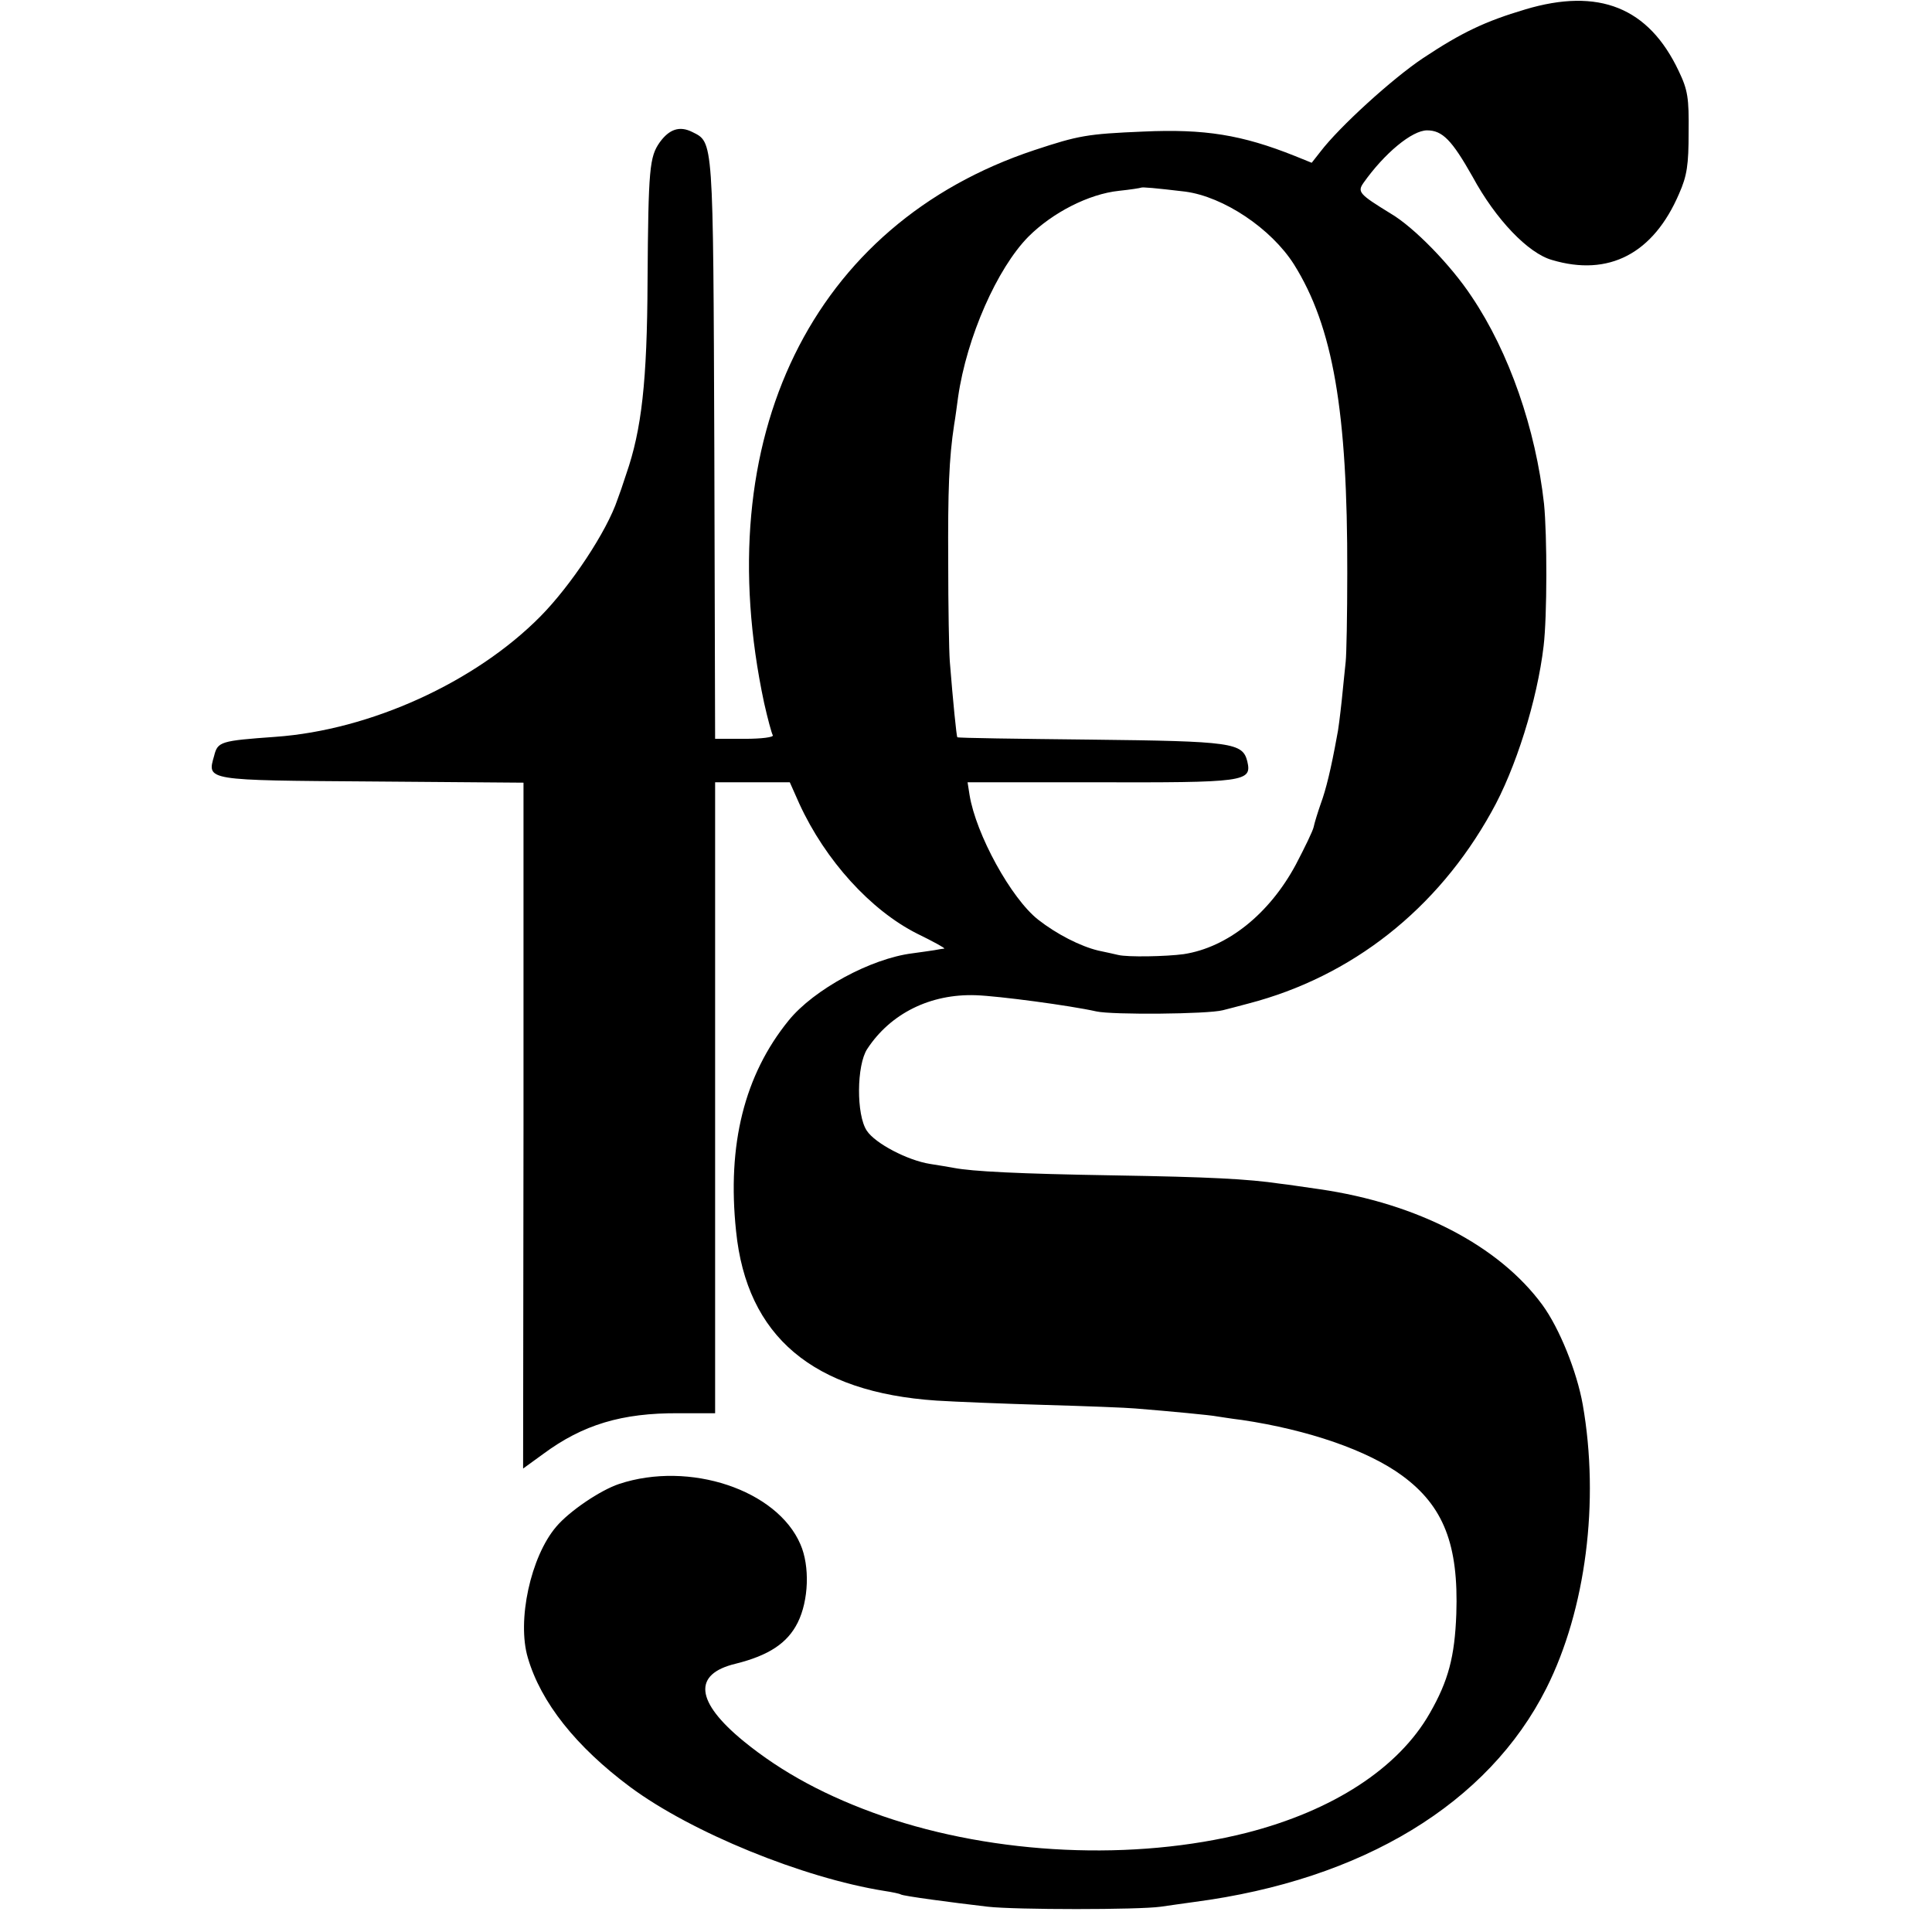 <?xml version="1.0" standalone="no"?>
<!DOCTYPE svg PUBLIC "-//W3C//DTD SVG 20010904//EN"
 "http://www.w3.org/TR/2001/REC-SVG-20010904/DTD/svg10.dtd">
<svg version="1.0" xmlns="http://www.w3.org/2000/svg"
 width="489pt" height="489pt" viewBox="0 0 489 489"
 preserveAspectRatio="xMidYMid meet">
<g transform="translate(0,489) scale(0.1,-0.1)"
fill="#000000" stroke="none">
<path d="M3860 4866 c-101 -30 -160 -58 -258 -123 -78 -52 -212 -174 -260
-237 l-22 -28 -42 17 c-135 54 -229 69 -384 62 -143 -6 -164 -10 -276 -47
-563 -187 -827 -728 -684 -1399 9 -40 19 -77 22 -82 3 -5 -29 -9 -70 -9 l-76
0 -2 733 c-3 792 -2 776 -56 803 -32 16 -58 7 -82 -26 -26 -37 -29 -65 -31
-351 -1 -254 -15 -377 -54 -489 -8 -25 -18 -54 -22 -64 -27 -81 -118 -218
-195 -296 -165 -167 -431 -288 -671 -305 -139 -10 -146 -12 -155 -48 -18 -63
-24 -62 401 -65 l382 -3 0 -868 -1 -868 51 37 c100 74 199 104 343 103 l92 0
0 799 0 798 94 0 95 0 24 -54 c66 -144 181 -270 298 -329 41 -20 72 -37 69
-38 -3 0 -14 -2 -25 -4 -11 -2 -36 -5 -56 -8 -104 -13 -249 -91 -313 -170
-112 -138 -156 -314 -133 -533 27 -267 195 -408 507 -429 47 -3 171 -8 275
-11 105 -3 208 -7 229 -9 87 -7 192 -17 206 -20 8 -1 37 -6 63 -9 168 -25 319
-77 406 -141 105 -77 143 -175 137 -350 -4 -108 -20 -169 -67 -251 -79 -139
-245 -247 -464 -303 -285 -72 -635 -56 -920 42 -141 49 -255 110 -353 190
-122 100 -129 170 -20 196 84 21 131 52 157 104 28 56 31 143 7 198 -59 138
-281 212 -459 153 -48 -16 -126 -69 -159 -108 -65 -76 -100 -238 -72 -332 33
-113 122 -225 259 -327 155 -115 437 -230 643 -263 20 -3 39 -7 42 -9 6 -4
126 -20 220 -31 71 -8 382 -8 438 0 23 3 61 9 85 12 426 56 744 249 891 541
100 199 135 473 92 718 -15 84 -59 193 -102 252 -110 150 -316 257 -564 293
-36 5 -81 12 -100 14 -82 12 -179 17 -420 21 -243 4 -359 10 -406 19 -12 2
-39 7 -60 10 -57 9 -139 52 -160 84 -27 40 -26 166 1 207 59 90 160 140 275
136 58 -2 238 -26 305 -41 40 -9 282 -7 320 3 11 3 40 10 65 17 261 68 478
238 615 485 61 108 116 283 132 420 9 75 9 280 1 360 -21 189 -88 383 -183
524 -52 79 -146 176 -206 211 -78 48 -84 54 -68 77 53 75 123 133 161 133 39
0 63 -25 115 -117 59 -109 141 -194 201 -211 144 -43 257 16 322 168 20 45 24
73 24 155 1 87 -2 107 -25 155 -76 161 -202 212 -389 156z m-860 -461 c97 -13
217 -93 275 -184 99 -158 136 -372 135 -781 0 -107 -2 -208 -4 -225 -2 -16 -6
-61 -10 -98 -4 -37 -9 -78 -12 -90 -15 -83 -28 -136 -41 -171 -8 -23 -16 -49
-18 -59 -2 -10 -23 -53 -45 -95 -67 -125 -173 -210 -284 -227 -44 -6 -142 -8
-166 -2 -8 2 -31 7 -50 11 -46 11 -106 42 -152 78 -69 54 -158 217 -174 316
l-5 32 318 0 c386 -1 402 1 390 53 -12 47 -37 51 -397 55 -184 2 -336 4 -337
6 -2 2 -11 91 -19 192 -2 27 -4 139 -4 250 -1 183 2 264 15 349 3 17 7 48 10
70 22 152 99 326 178 406 61 61 153 108 229 116 29 3 54 7 56 8 3 2 36 -1 112
-10z"/>
</g>
</svg>
